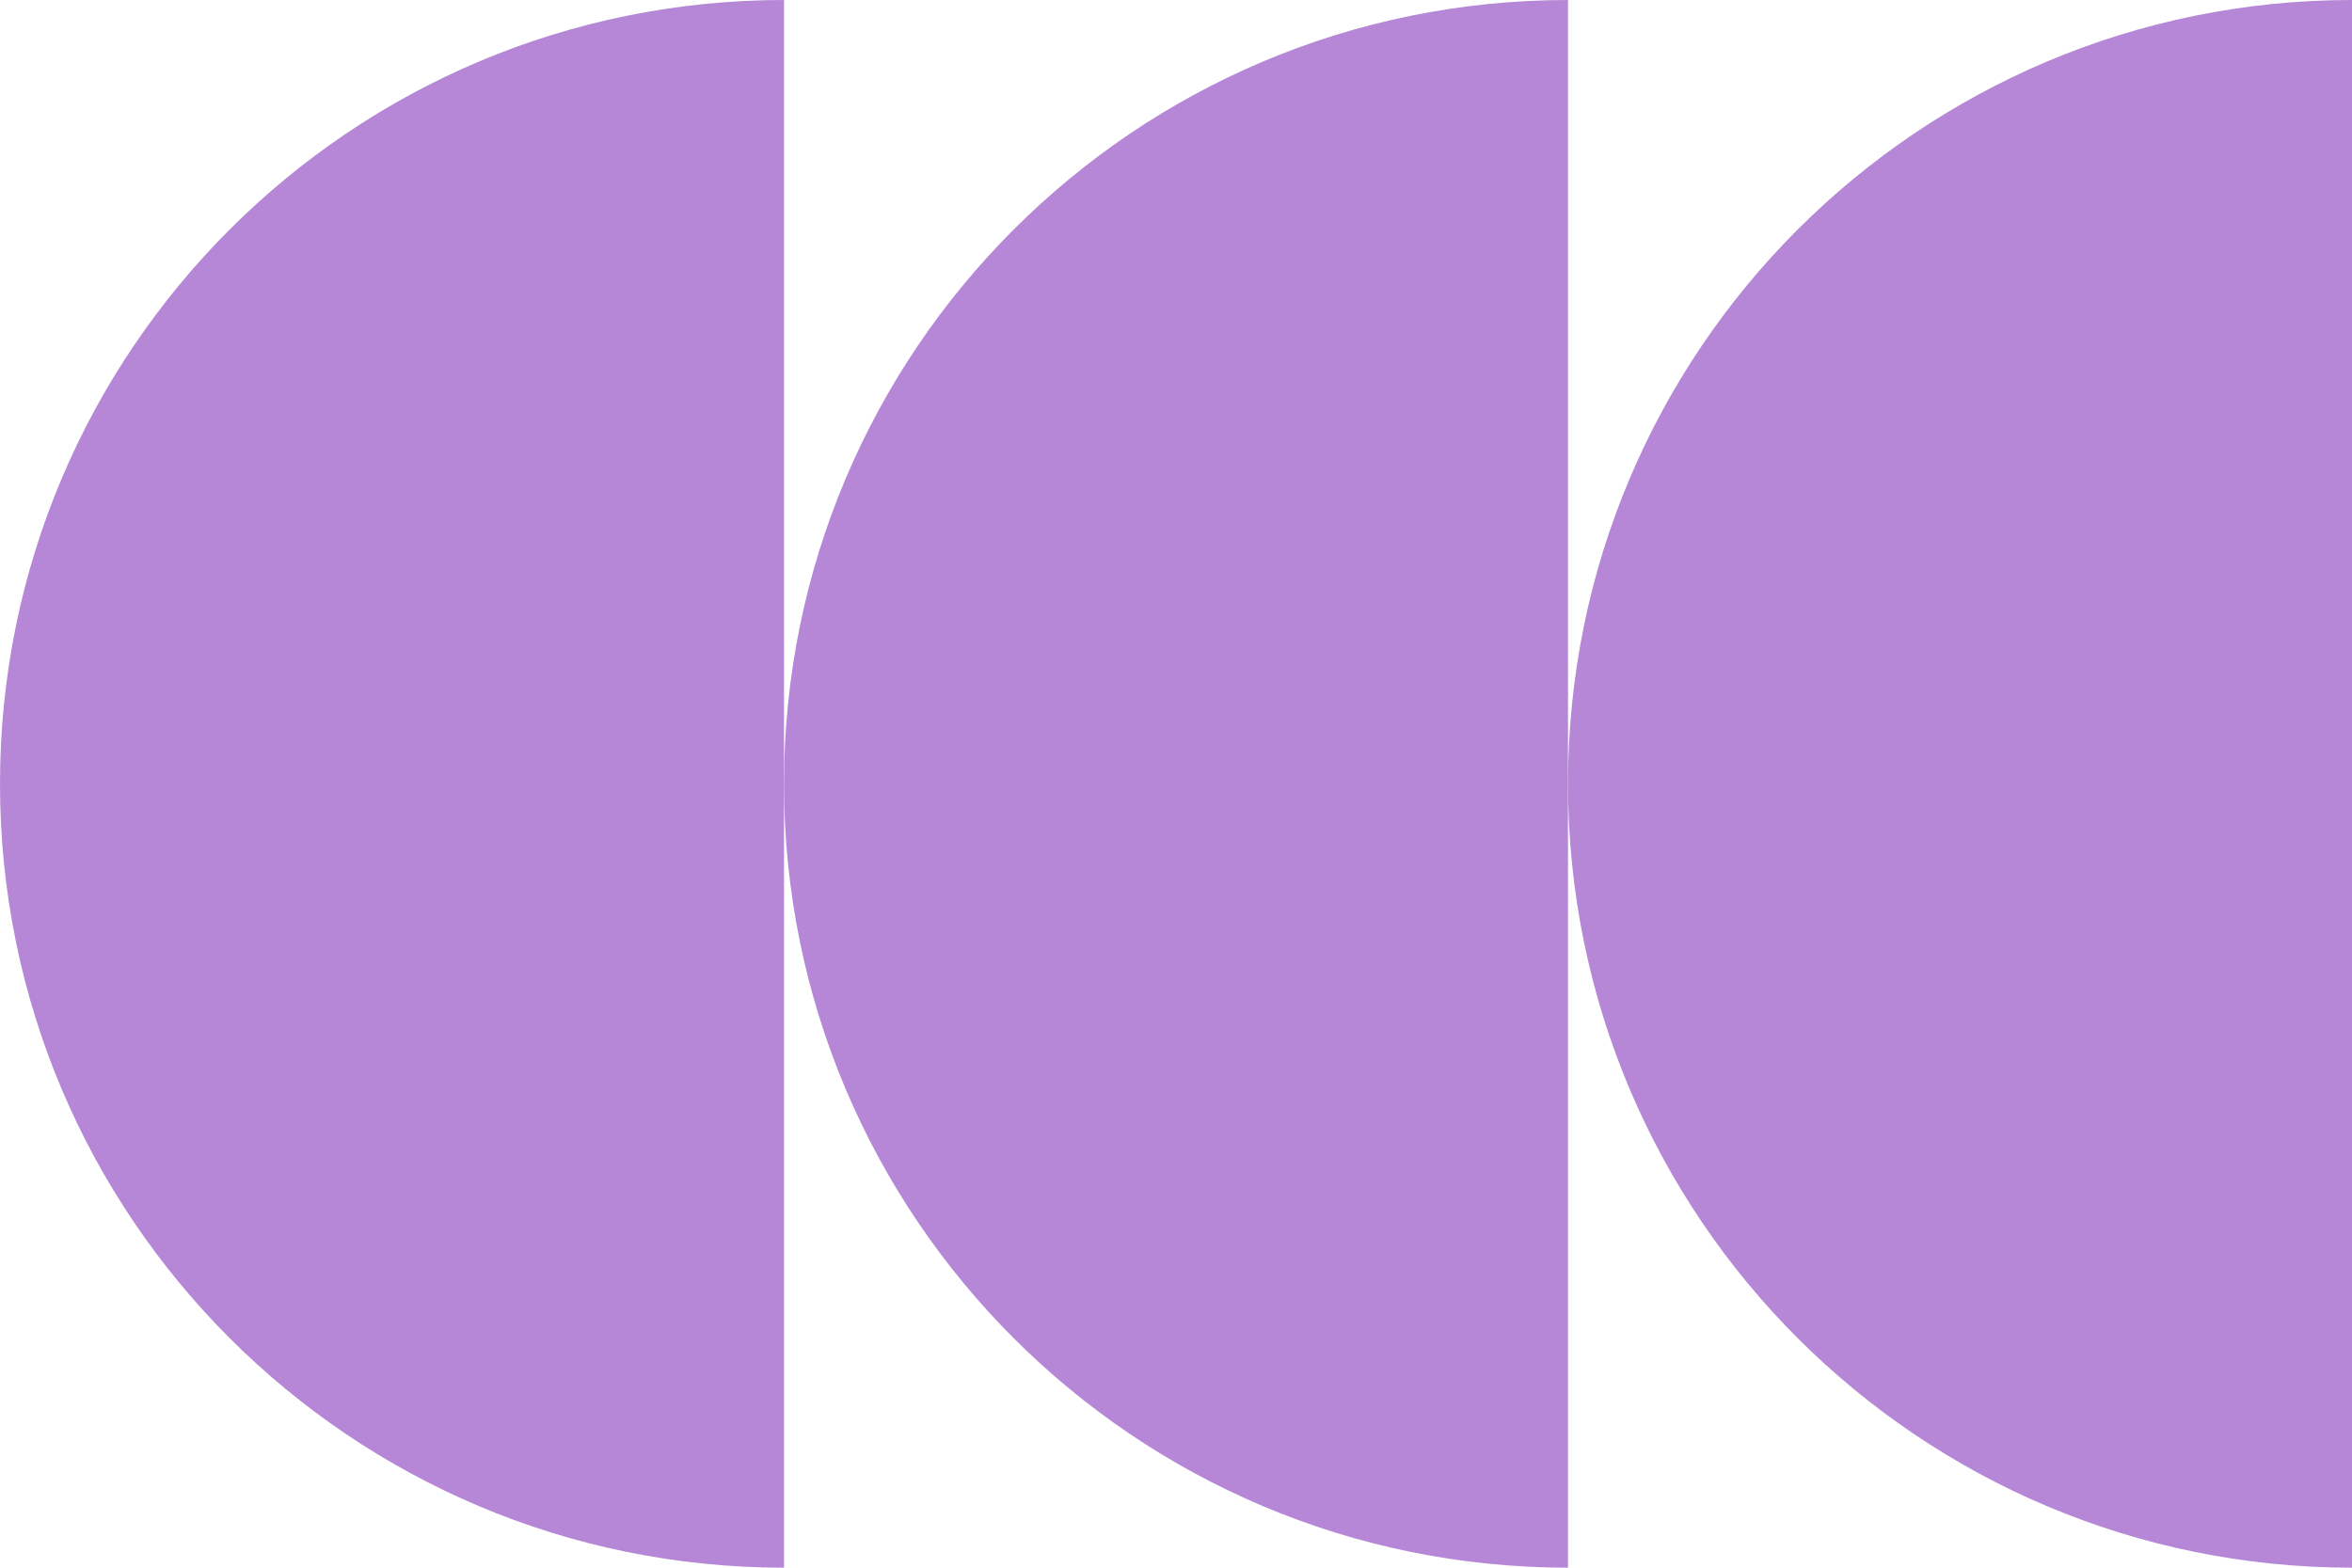 <?xml version="1.0" encoding="utf-8"?>
<!-- Generator: Adobe Illustrator 28.0.0, SVG Export Plug-In . SVG Version: 6.00 Build 0)  -->
<svg version="1.1" id="Capa_1" xmlns="http://www.w3.org/2000/svg" xmlns:xlink="http://www.w3.org/1999/xlink" x="0px" y="0px"
	 viewBox="0 0 300 200" style="enable-background:new 0 0 300 200;" xml:space="preserve">
<style type="text/css">
	.st0{fill:#B587D6;}
</style>
<path class="st0" d="M100,200C44.77,200,0,155.23,0,100S44.77,0,100,0V200z"/>
<path class="st0" d="M200,200c-55.23,0-100-44.77-100-100S144.77,0,200,0V200z"/>
<path class="st0" d="M300,200c-55.23,0-100-44.77-100-100S244.77,0,300,0V200z"/>
</svg>
